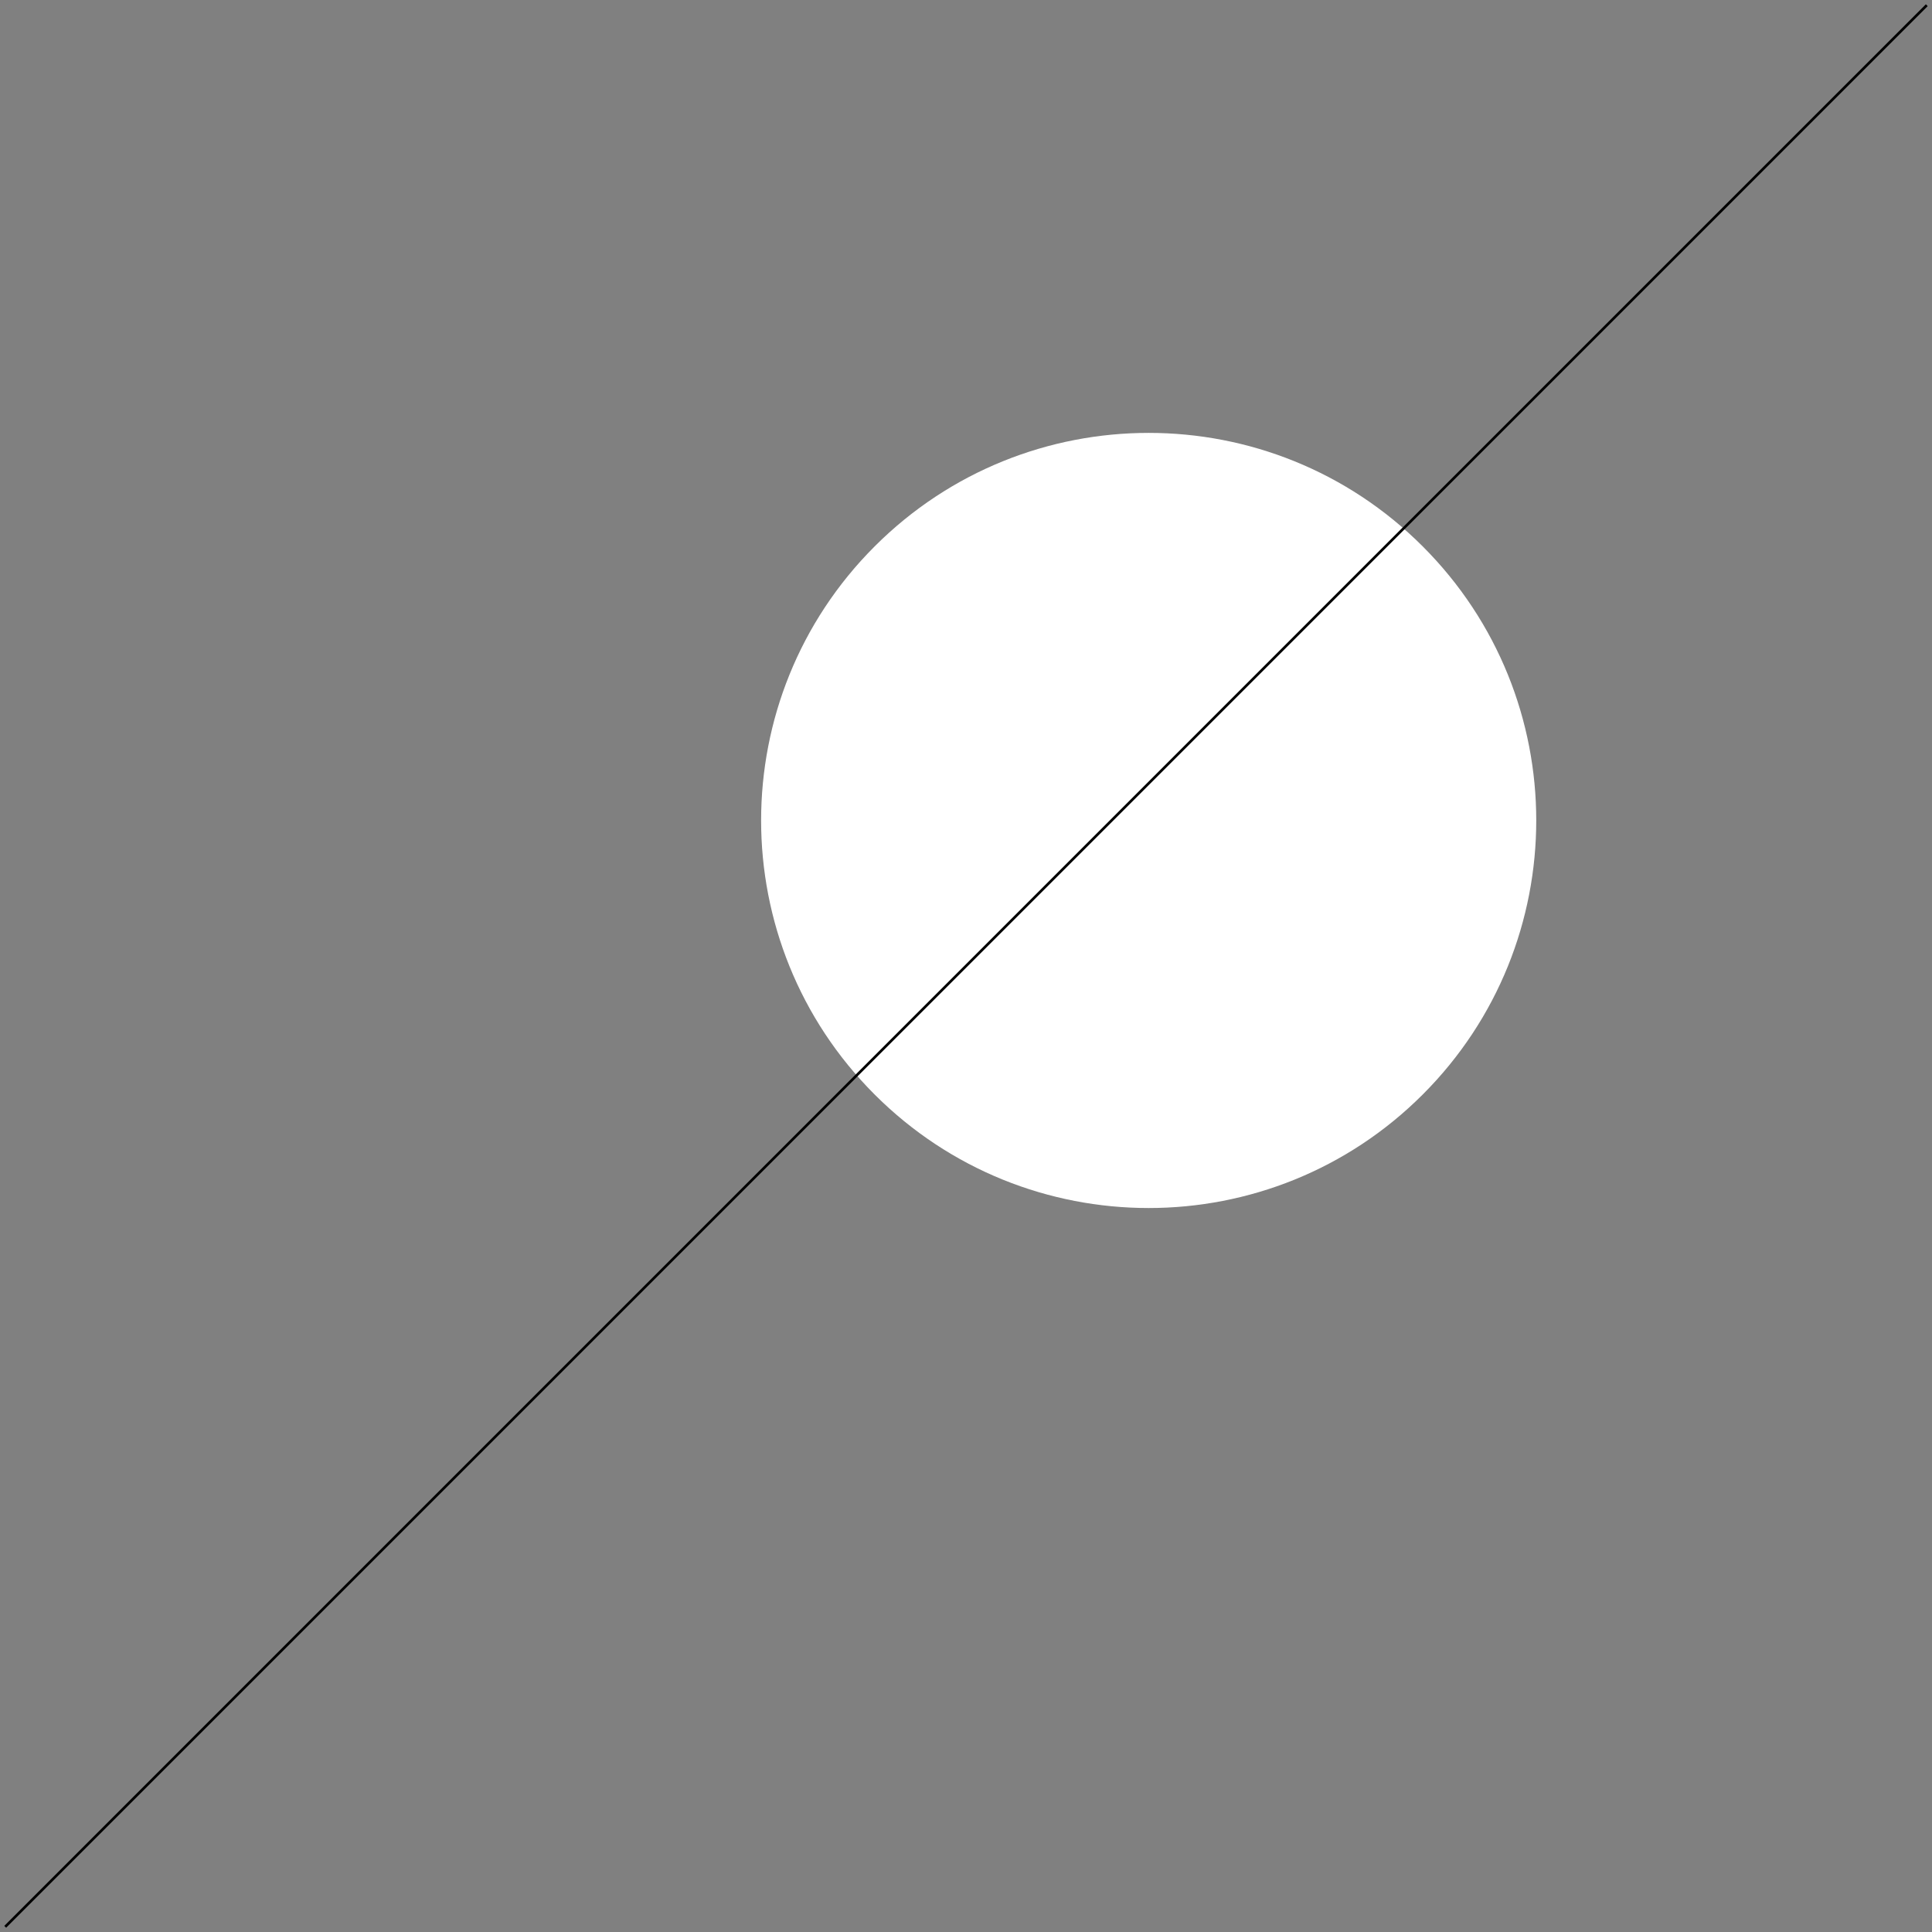 <?xml version="1.0" encoding="UTF-8"?> <svg xmlns="http://www.w3.org/2000/svg" width="371" height="371" viewBox="0 0 371 371" fill="none"><rect x="0" y="0" width="371" height="371" fill="#808080" stroke="none"/><path d="M273.206 210.178C302.27 181.113 302.27 133.99 273.206 104.926C244.141 75.862 197.018 75.862 167.954 104.926C138.889 133.99 138.89 181.113 167.954 210.178C197.018 239.242 244.141 239.242 273.206 210.178Z" fill="white"></path><path d="M1 370L370 1" stroke="black" stroke-width="0.5" stroke-miterlimit="10"></path></svg> 